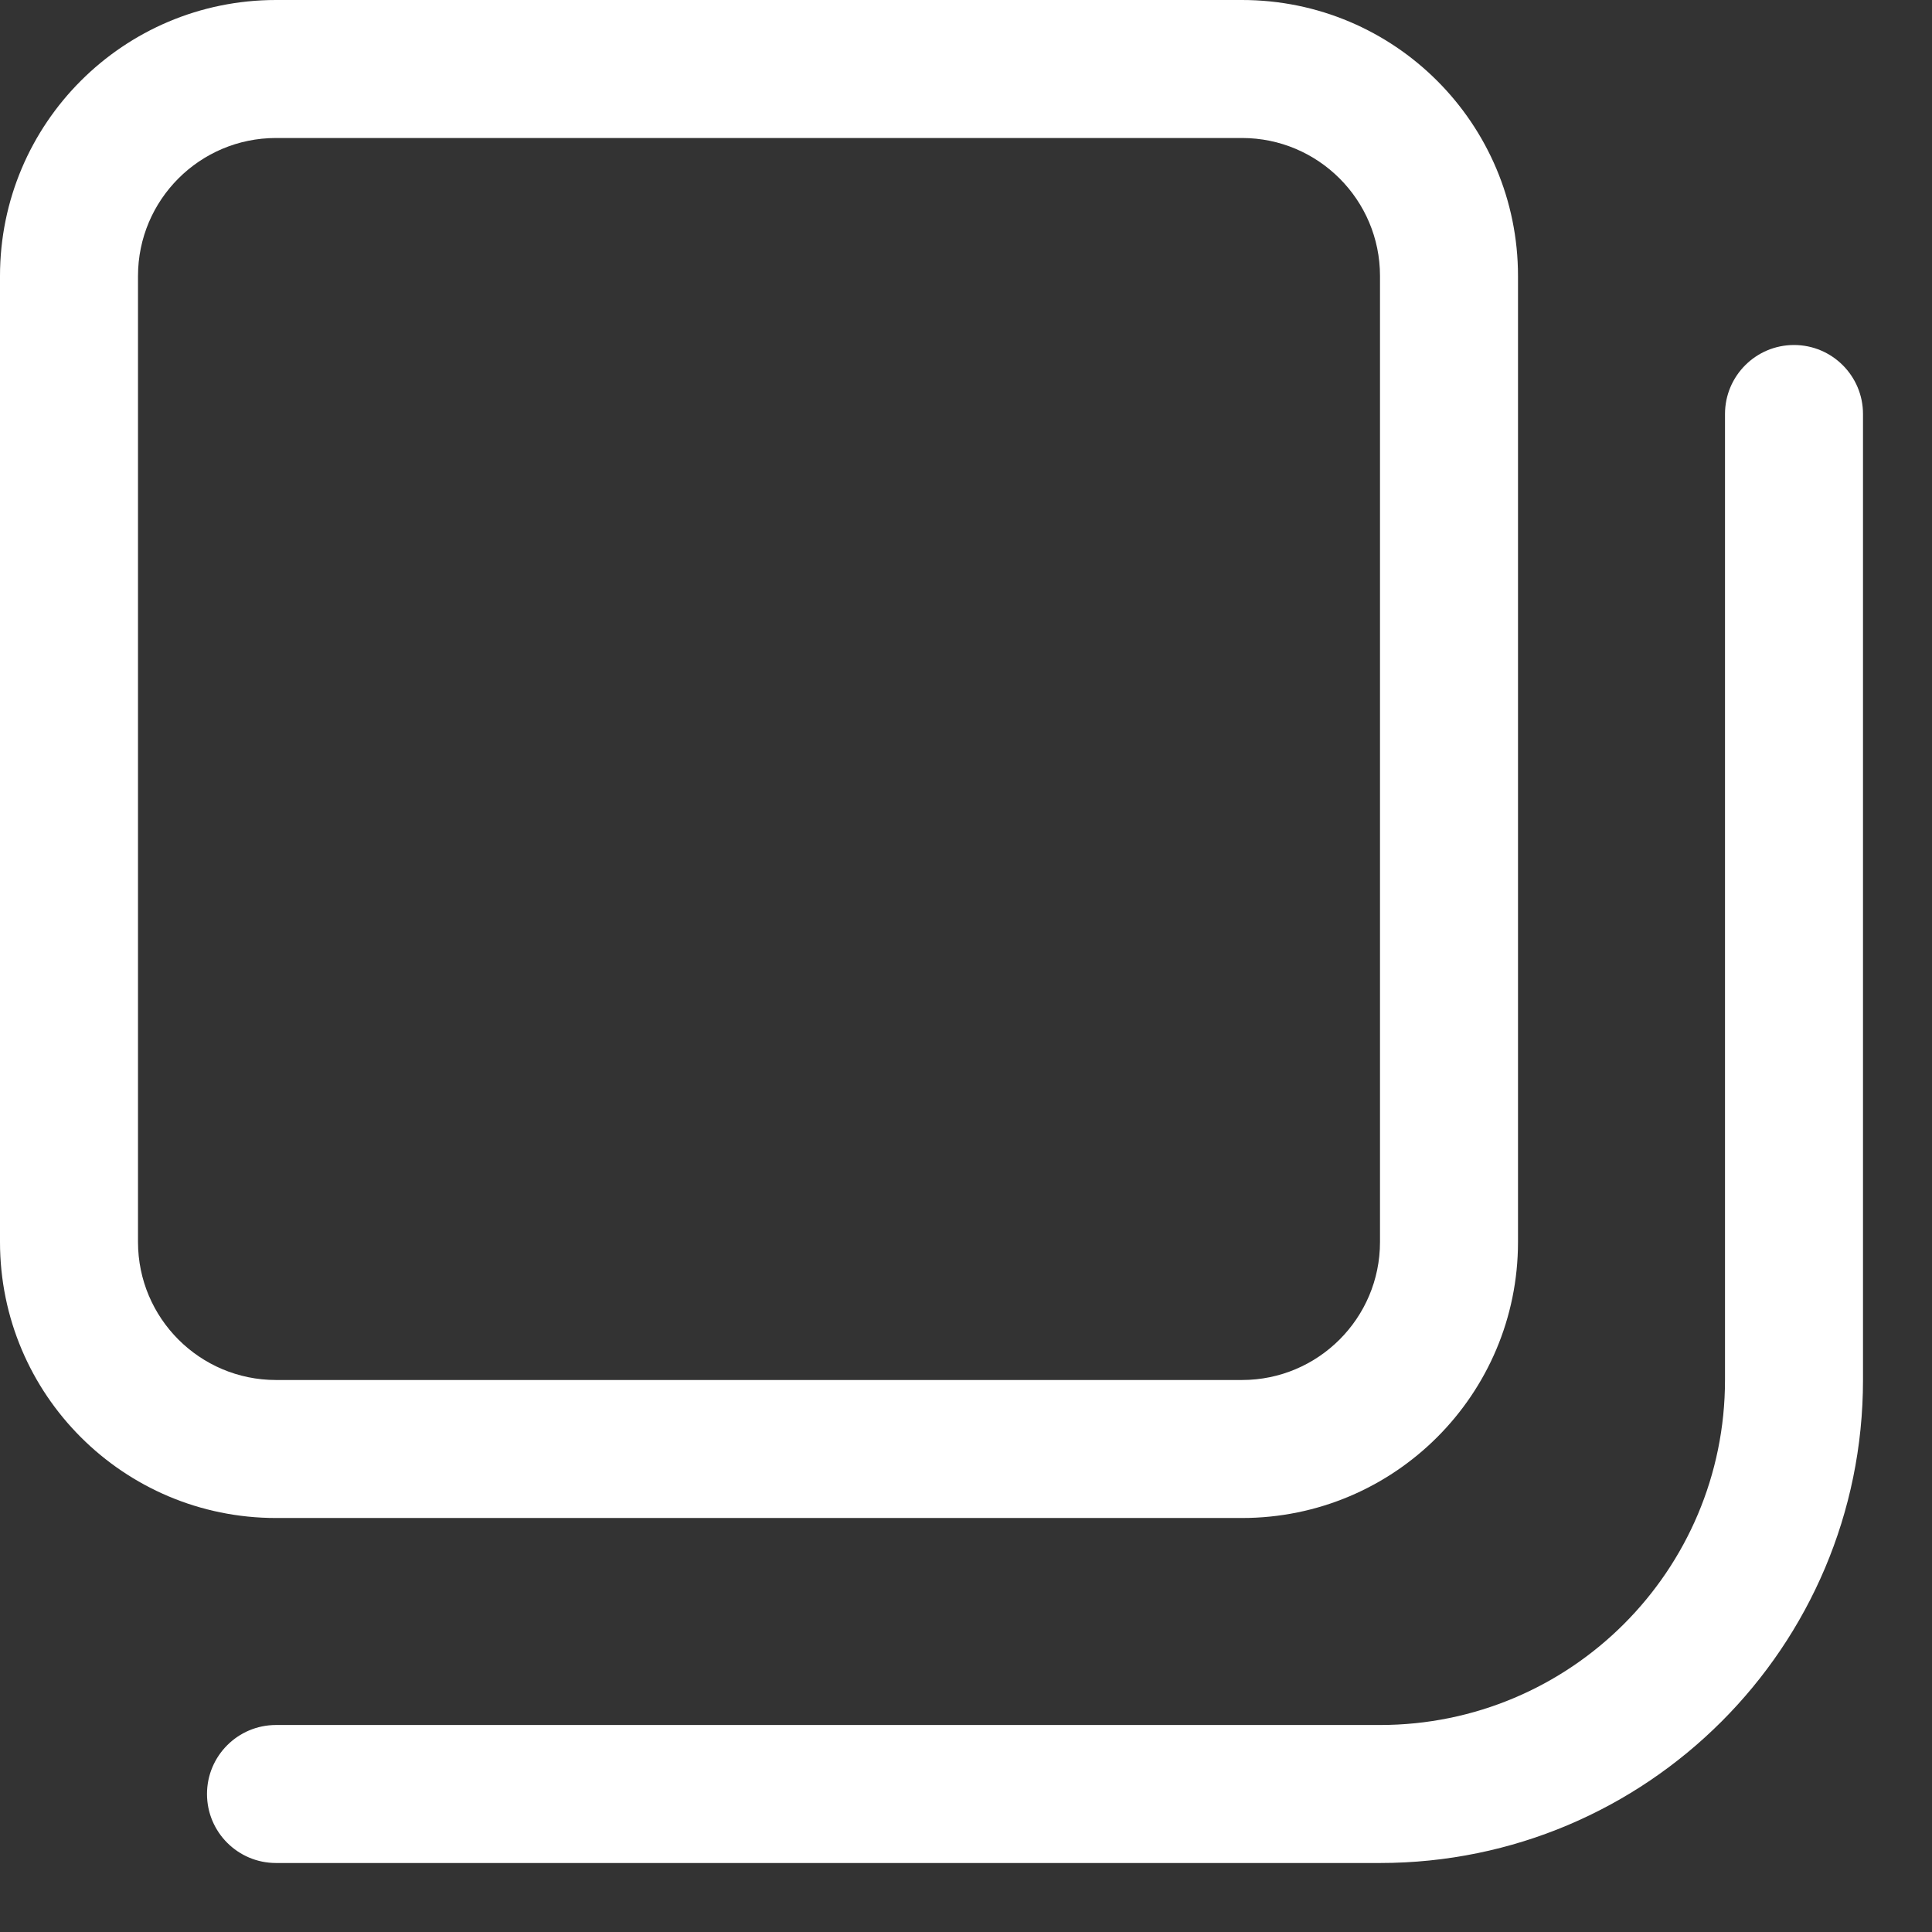 <svg width="14" height="14" viewBox="0 0 14 14" fill="none" xmlns="http://www.w3.org/2000/svg">
<rect x="0" y="0" width="14" height="14" fill="#333333" stroke="none"/>
<path fill-rule="evenodd" clip-rule="evenodd" d="M9 1H2C1.448 1 1 1.448 1 2V9C1 9.552 1.448 10 2 10H9C9.552 10 10 9.552 10 9V2C10 1.448 9.552 1 9 1ZM2 0C0.895 0 0 0.895 0 2V9C0 10.105 0.895 11 2 11H9C10.105 11 11 10.105 11 9V2C11 0.895 10.105 0 9 0H2Z" fill="white"/>
<path fill-rule="evenodd" clip-rule="evenodd" d="M13 2.5C13.276 2.5 13.5 2.724 13.5 3V10C13.5 11.933 11.933 13.5 10 13.5H2C1.724 13.5 1.5 13.276 1.5 13C1.5 12.724 1.724 12.5 2 12.5H10C11.381 12.5 12.5 11.381 12.5 10V3C12.5 2.724 12.724 2.5 13 2.5Z" fill="white"/>
</svg>
